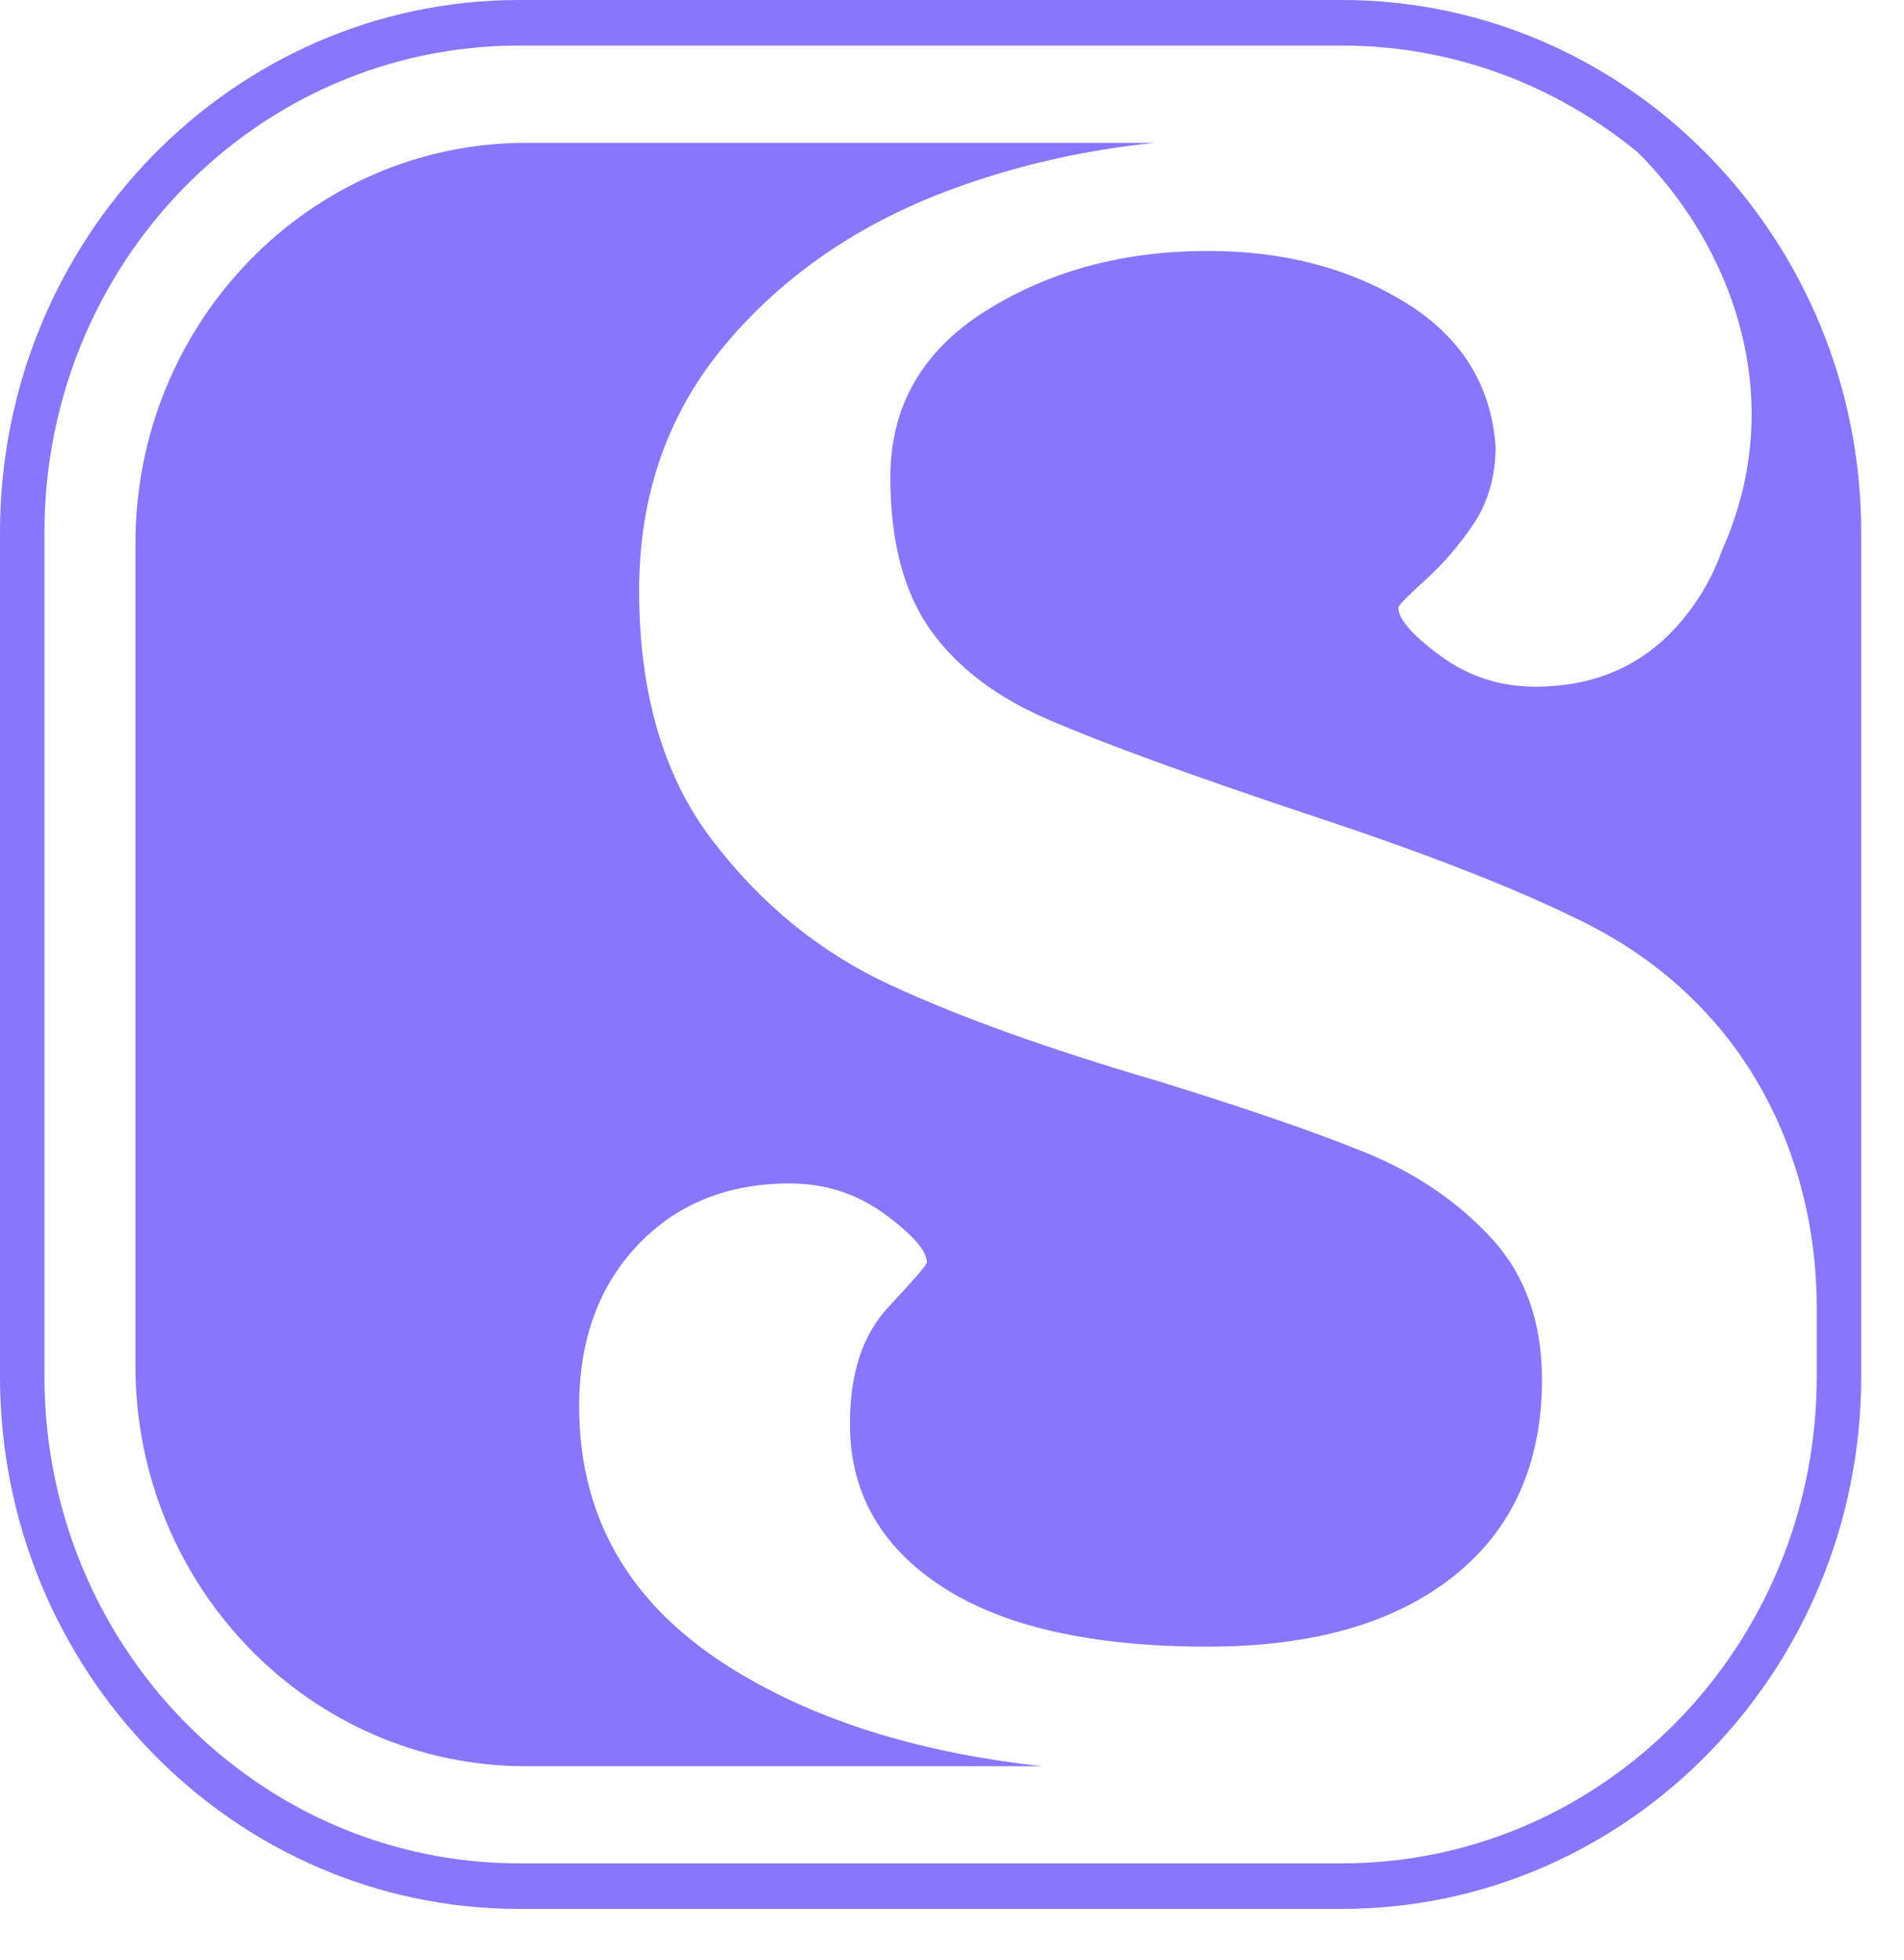 <svg width="34" height="35" viewBox="0 0 34 35" fill="none" xmlns="http://www.w3.org/2000/svg">
<path d="M18.609 31.546H9.396C5.543 31.546 2.418 28.343 2.418 24.387V9.71C2.418 5.758 5.54 2.551 9.396 2.551H20.623C19.371 2.678 18.159 2.951 16.996 3.38C15.343 3.991 14 4.911 12.966 6.137C11.931 7.362 11.413 8.832 11.413 10.548C11.413 12.385 11.851 13.878 12.728 15.018C13.602 16.161 14.659 17.019 15.893 17.589C17.125 18.163 18.718 18.733 20.669 19.306C22.261 19.797 23.505 20.226 24.401 20.593C25.295 20.96 26.043 21.472 26.642 22.124C27.237 22.776 27.535 23.614 27.535 24.634C27.535 26.144 27.008 27.32 25.954 28.155C24.9 28.992 23.436 29.41 21.565 29.41C19.494 29.41 17.913 29.051 16.819 28.337C15.724 27.623 15.177 26.653 15.177 25.427C15.177 24.531 15.406 23.834 15.865 23.344C16.323 22.853 16.552 22.588 16.552 22.547C16.552 22.345 16.303 22.056 15.805 21.689C15.306 21.322 14.739 21.137 14.103 21.137C12.989 21.137 12.083 21.504 11.387 22.239C10.691 22.973 10.342 23.934 10.342 25.119C10.342 27.202 11.336 28.816 13.327 29.956C14.77 30.794 16.535 31.317 18.609 31.546Z" fill="#8976FD"/>
<path d="M23.963 0H9.27C4.159 0 0 4.267 0 9.51V24.584C0 29.829 4.159 34.094 9.27 34.094H23.963C29.076 34.094 33.236 29.826 33.236 24.584V9.51C33.236 4.267 29.076 0 23.963 0ZM32.442 24.584C32.442 29.386 28.646 33.28 23.966 33.28H9.27C4.589 33.28 0.794 29.386 0.794 24.584V9.51C0.794 4.708 4.589 0.814 9.27 0.814H23.963C25.959 0.814 27.793 1.528 29.242 2.718C30.892 4.352 31.981 7.091 30.749 9.833C30.586 10.295 30.342 10.718 30.019 11.1C29.363 11.876 28.495 12.264 27.421 12.264C26.782 12.264 26.217 12.079 25.719 11.711C25.22 11.344 24.971 11.059 24.971 10.853C24.971 10.812 25.132 10.65 25.45 10.362C25.767 10.077 26.057 9.739 26.318 9.351C26.575 8.963 26.707 8.505 26.707 7.973C26.627 6.871 26.088 6.013 25.094 5.402C24.098 4.79 22.923 4.482 21.571 4.482C20.058 4.482 18.735 4.84 17.6 5.554C16.466 6.269 15.899 7.259 15.899 8.526C15.899 9.669 16.137 10.577 16.615 11.25C17.093 11.923 17.809 12.467 18.764 12.872C19.717 13.281 21.23 13.833 23.301 14.527C25.41 15.22 27.062 15.864 28.257 16.458C29.271 16.96 30.093 17.618 30.749 18.415C30.758 18.427 30.766 18.435 30.775 18.447C31.886 19.82 32.442 21.574 32.442 23.358V24.584V24.584Z" fill="#8976FD"/>
</svg>
